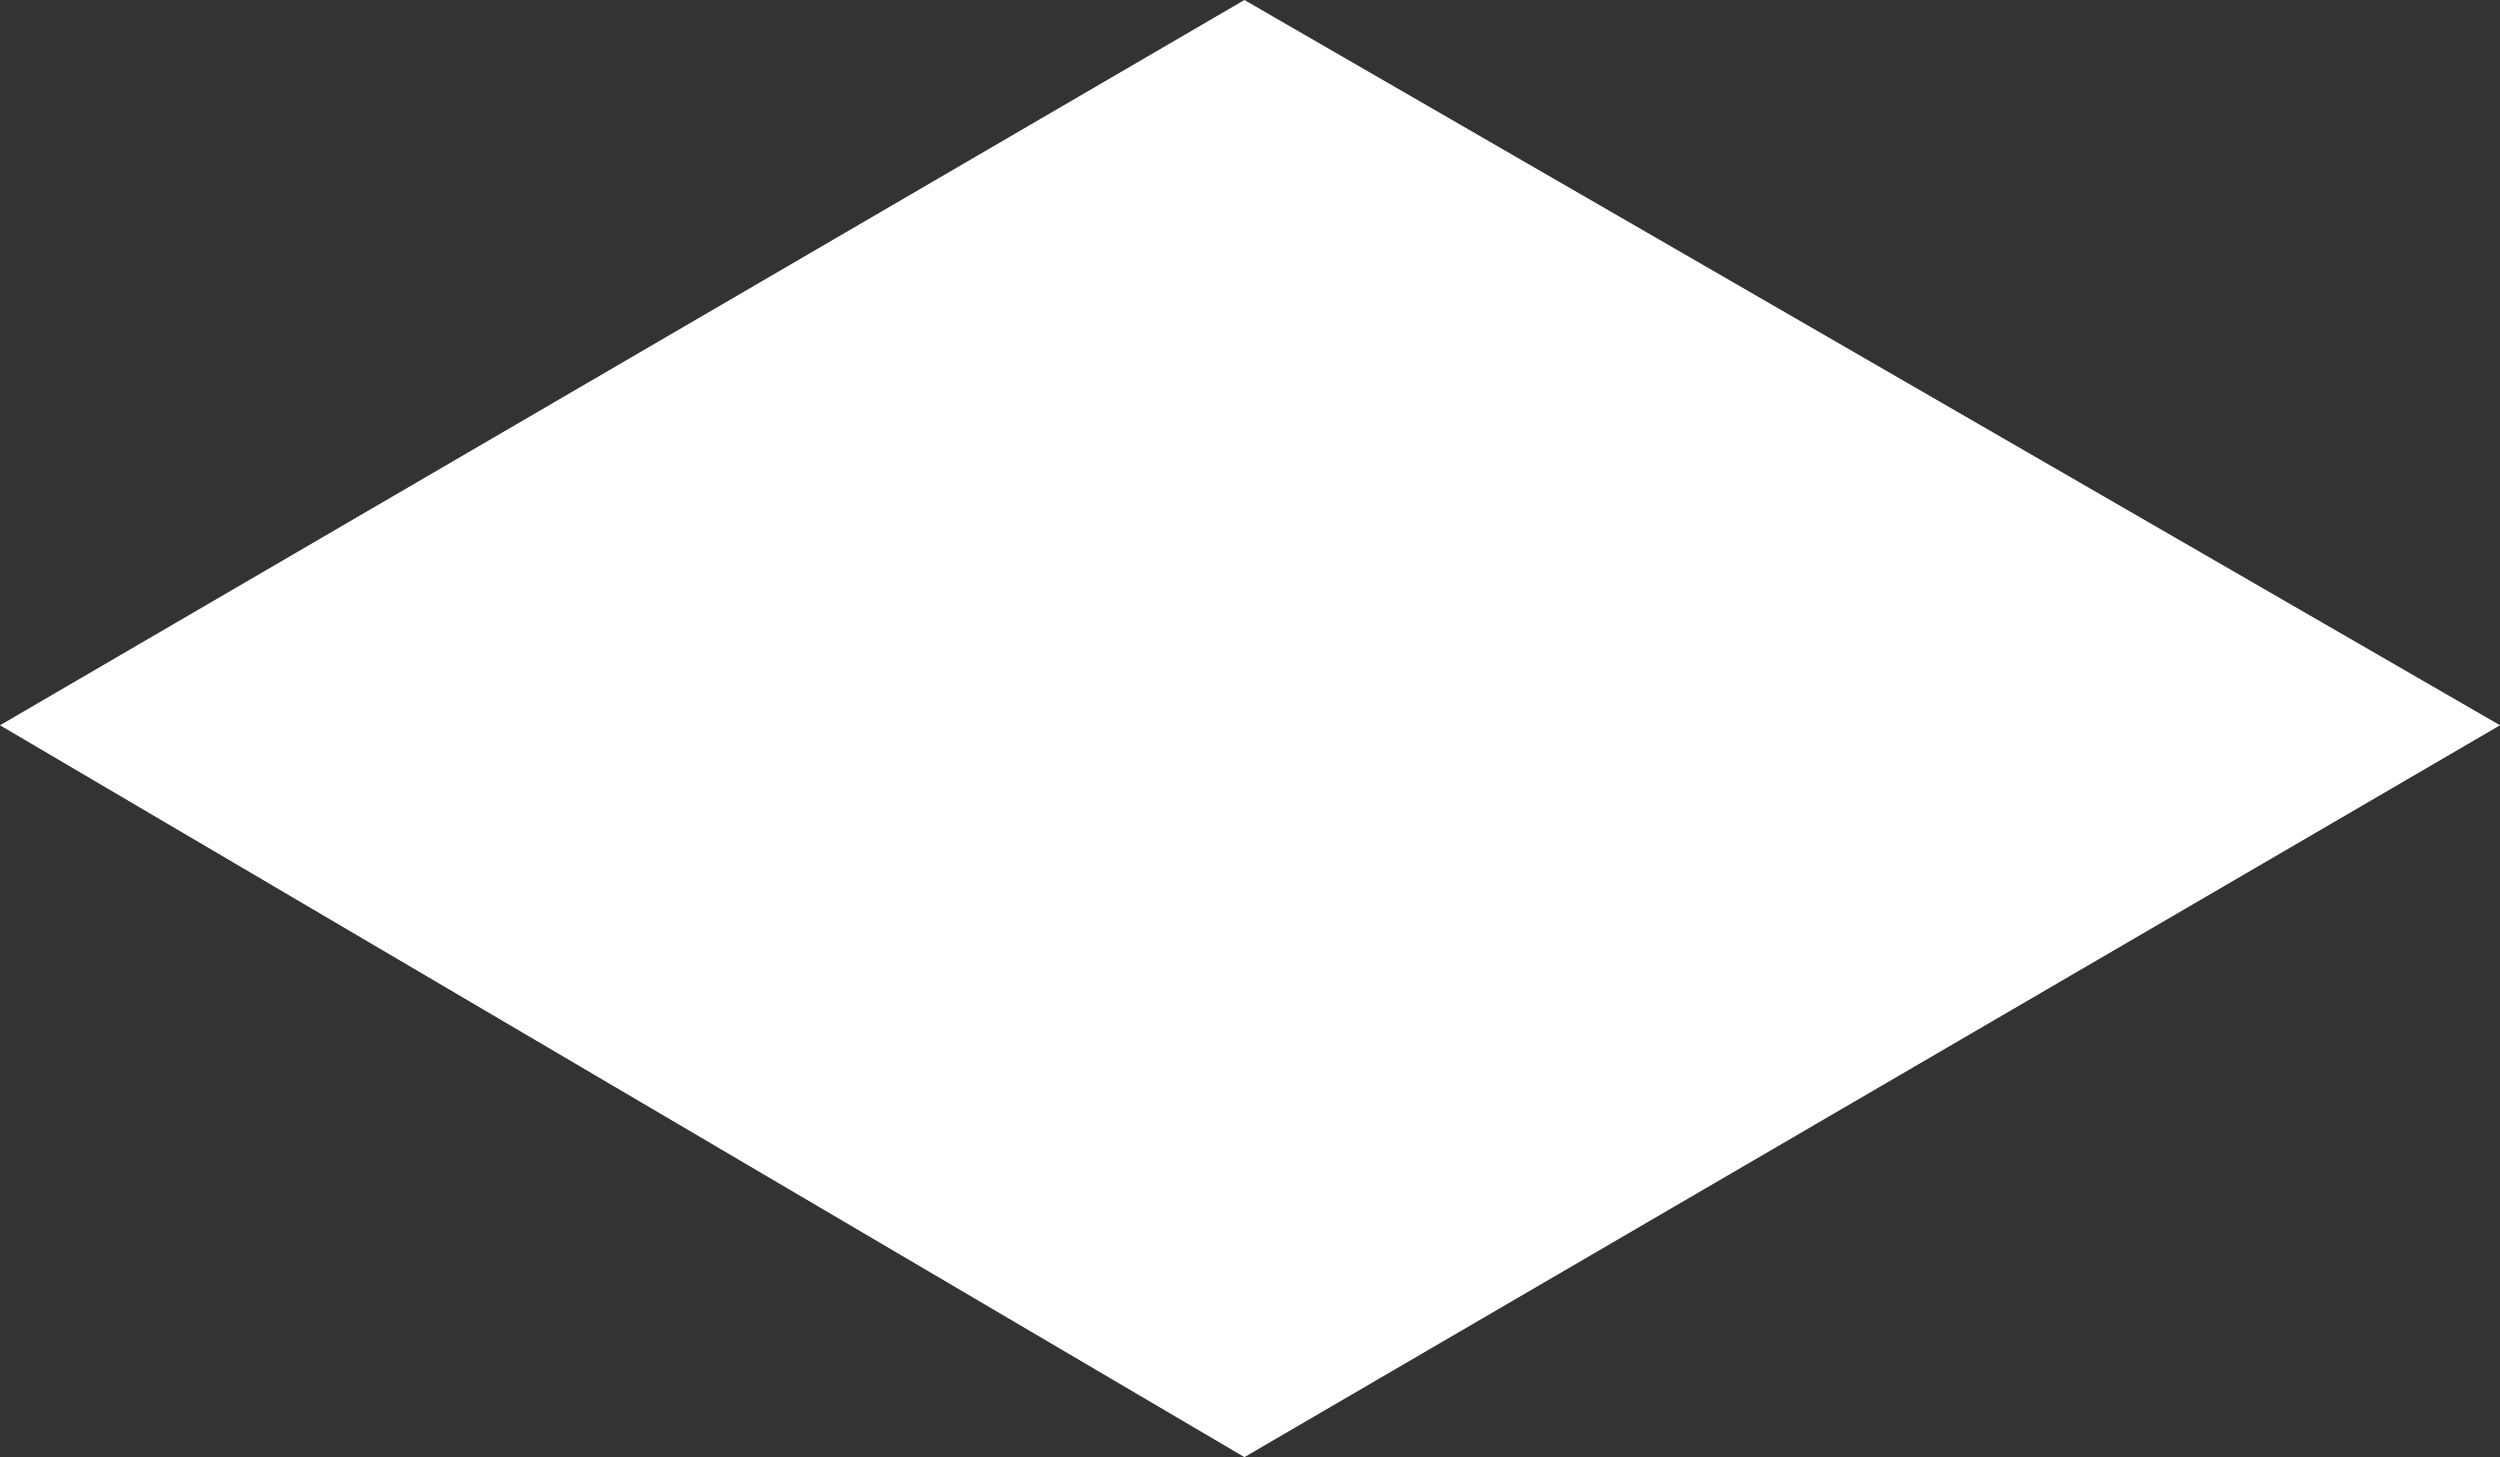 <svg xmlns="http://www.w3.org/2000/svg" width="115.037" height="67.049" viewBox="0 0 115.037 67.049">
  <rect x="0" y="0" width="115.037" height="67.049" fill="#333333" stroke="none"/>
  <g transform="translate(-902.699 -436.979)">
    <path id="Tracé_800" data-name="Tracé 800" d="M-17165-19853.109l-52.32,30.492,52.32,30.77,52.789-30.77Z" transform="translate(18124.967 20292.979)" fill="#fff"/>
    <path id="Tracé_800_-_Contour" data-name="Tracé 800 - Contour" d="M-17165.006-19856l1.256.727,56.52,32.646-3.721,2.17-54.055,31.506-1.262-.742-56-32.934,3.688-2.15Zm47.814,33.393-47.8-27.611-47.379,27.611,47.379,27.863Z" transform="translate(18124.967 20292.979)" fill="#fff"/>
  </g>
</svg>
